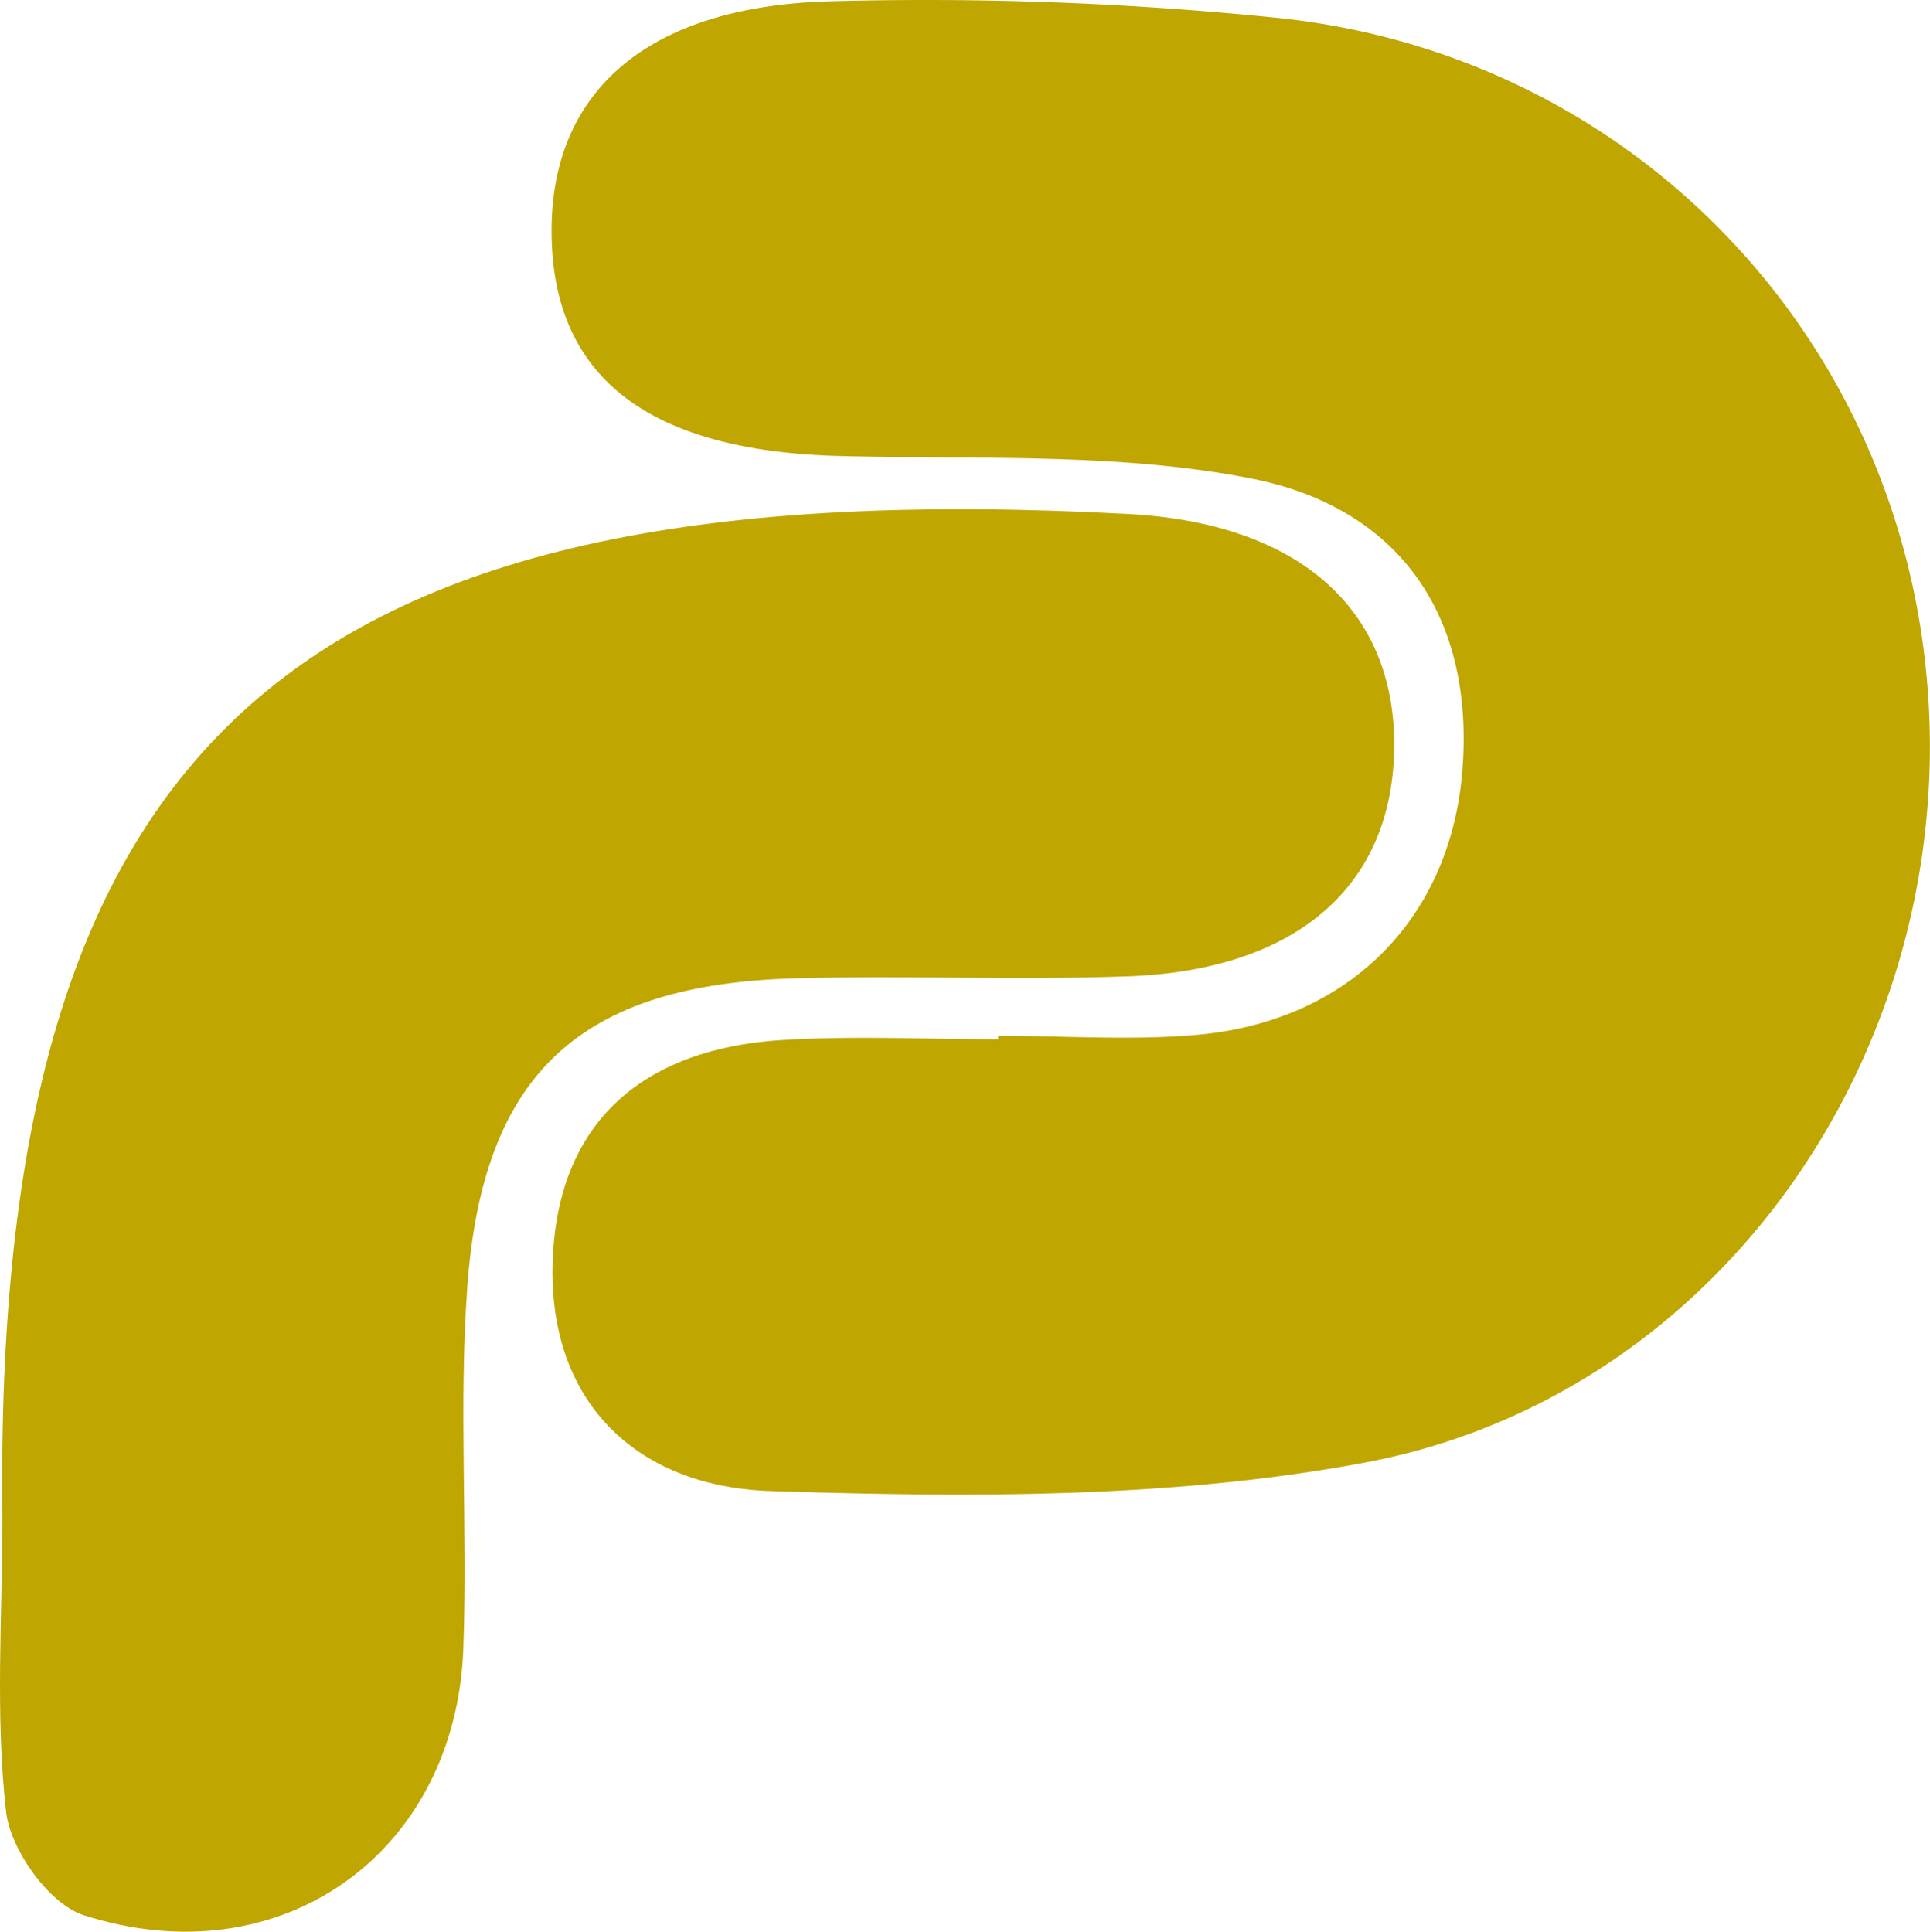 <svg xmlns="http://www.w3.org/2000/svg" id="Layer_1" data-name="Layer 1" viewBox="0 0 674.25 674.96"><defs><style>.cls-1{fill:#bfa600;}</style></defs><title>Palremit Green</title><path class="cls-1" d="M551.56,564.43c23.19,0,46.54,1.7,69.55-.34,53.28-4.74,88.86-41,92.7-93.1,4-53.88-22.68-91.22-73.8-101.27-46.68-9.18-95.85-6.58-144-7.87-66-1.76-99.65-27-100.43-77-.77-49.73,32.72-80.22,97.6-81.88a1212.92,1212.92,0,0,1,156.25,5.83c124.89,13,219,113,227.09,237.32,8.22,126.21-74.34,244.54-197,267.47-67.46,12.62-138.34,12.15-207.41,9.91-47.88-1.55-79.13-32.4-76-83.42,2.88-47.42,33.36-71.28,80.1-74.16,25-1.54,50.23-.28,75.36-.28Z" transform="translate(-202.87 -202.52)"></path><path class="cls-1" d="M203.71,732.41c-3.36-272.5,102-366,393.45-350.29,59,3.17,93,32.86,92.77,81-.21,48.57-33.67,78.37-92.93,80.53-38.64,1.41-77.39-.35-116.06.7-75.38,2.05-109.4,33.08-114.83,108.06-3,41.87.17,84.13-1.37,126.14C362.12,850,301,893.85,232.12,871.71c-12.14-3.9-25.63-22.9-27.13-36.18C201.15,801.53,203.71,766.83,203.71,732.41Z" transform="translate(-202.87 -202.52)"></path></svg>